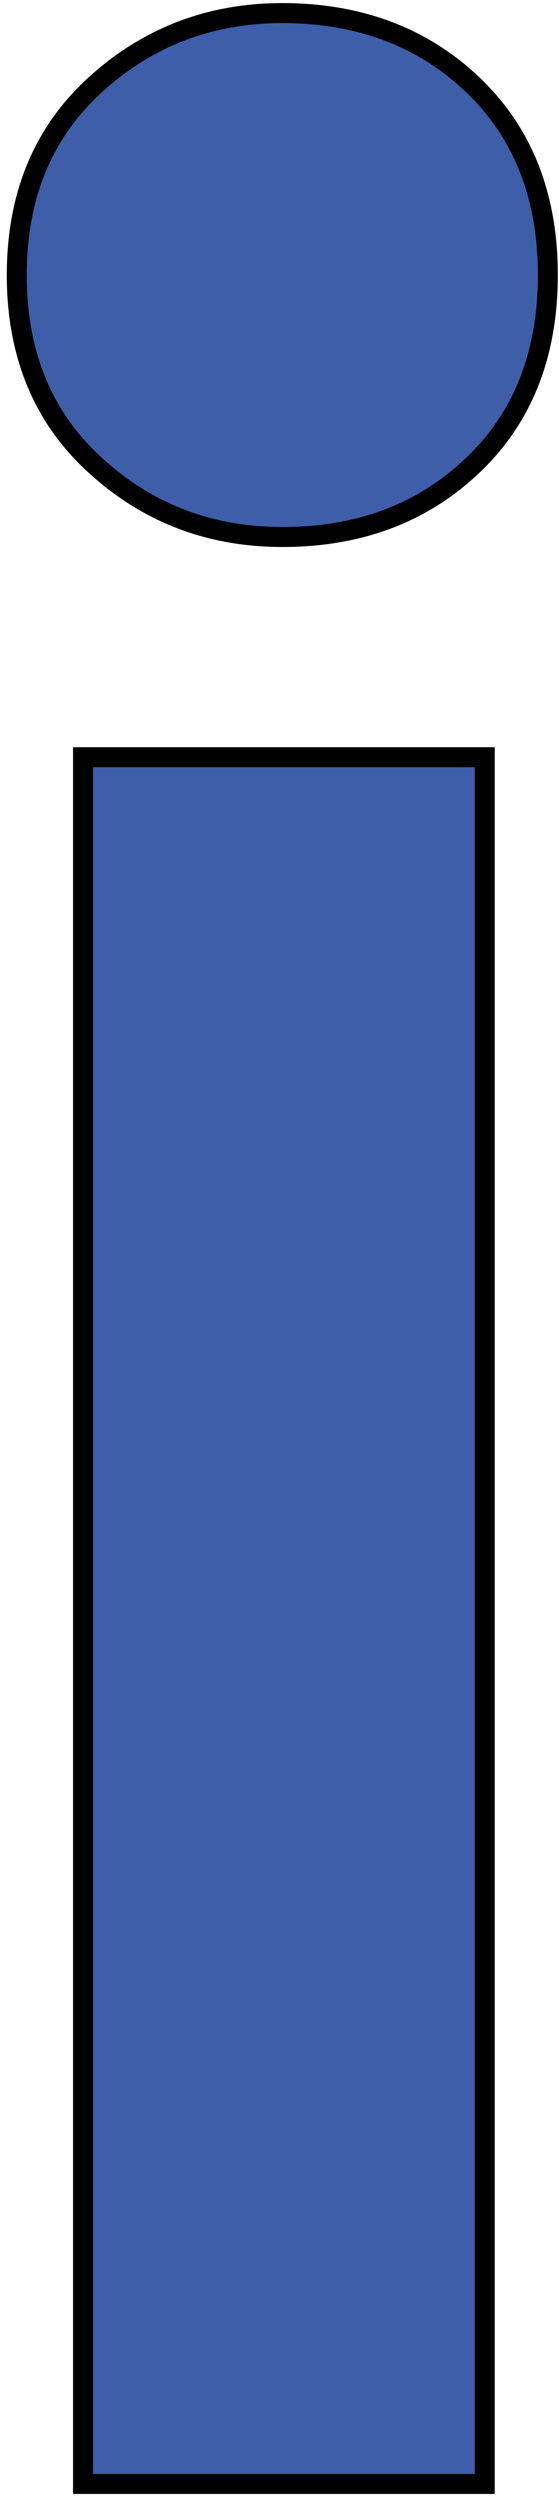 <svg width="56" height="250" viewBox="0 0 56 250" fill="none" xmlns="http://www.w3.org/2000/svg">
<path d="M28.281 53.701C21.035 53.701 14.795 51.324 9.559 46.544C4.297 41.765 1.68 35.427 1.68 27.505C1.68 19.582 4.297 13.245 9.559 8.465C14.821 3.685 21.062 1.309 28.281 1.309C35.975 1.309 42.348 3.712 47.345 8.465C52.37 13.245 54.882 19.582 54.882 27.505C54.882 35.427 52.37 41.791 47.345 46.544C42.321 51.324 35.975 53.701 28.281 53.701ZM8.317 248.402V75.724H48.562V248.402H8.317Z" fill="#3E5EAA" stroke="#010101" stroke-width="2" stroke-miterlimit="10"/>
</svg>
